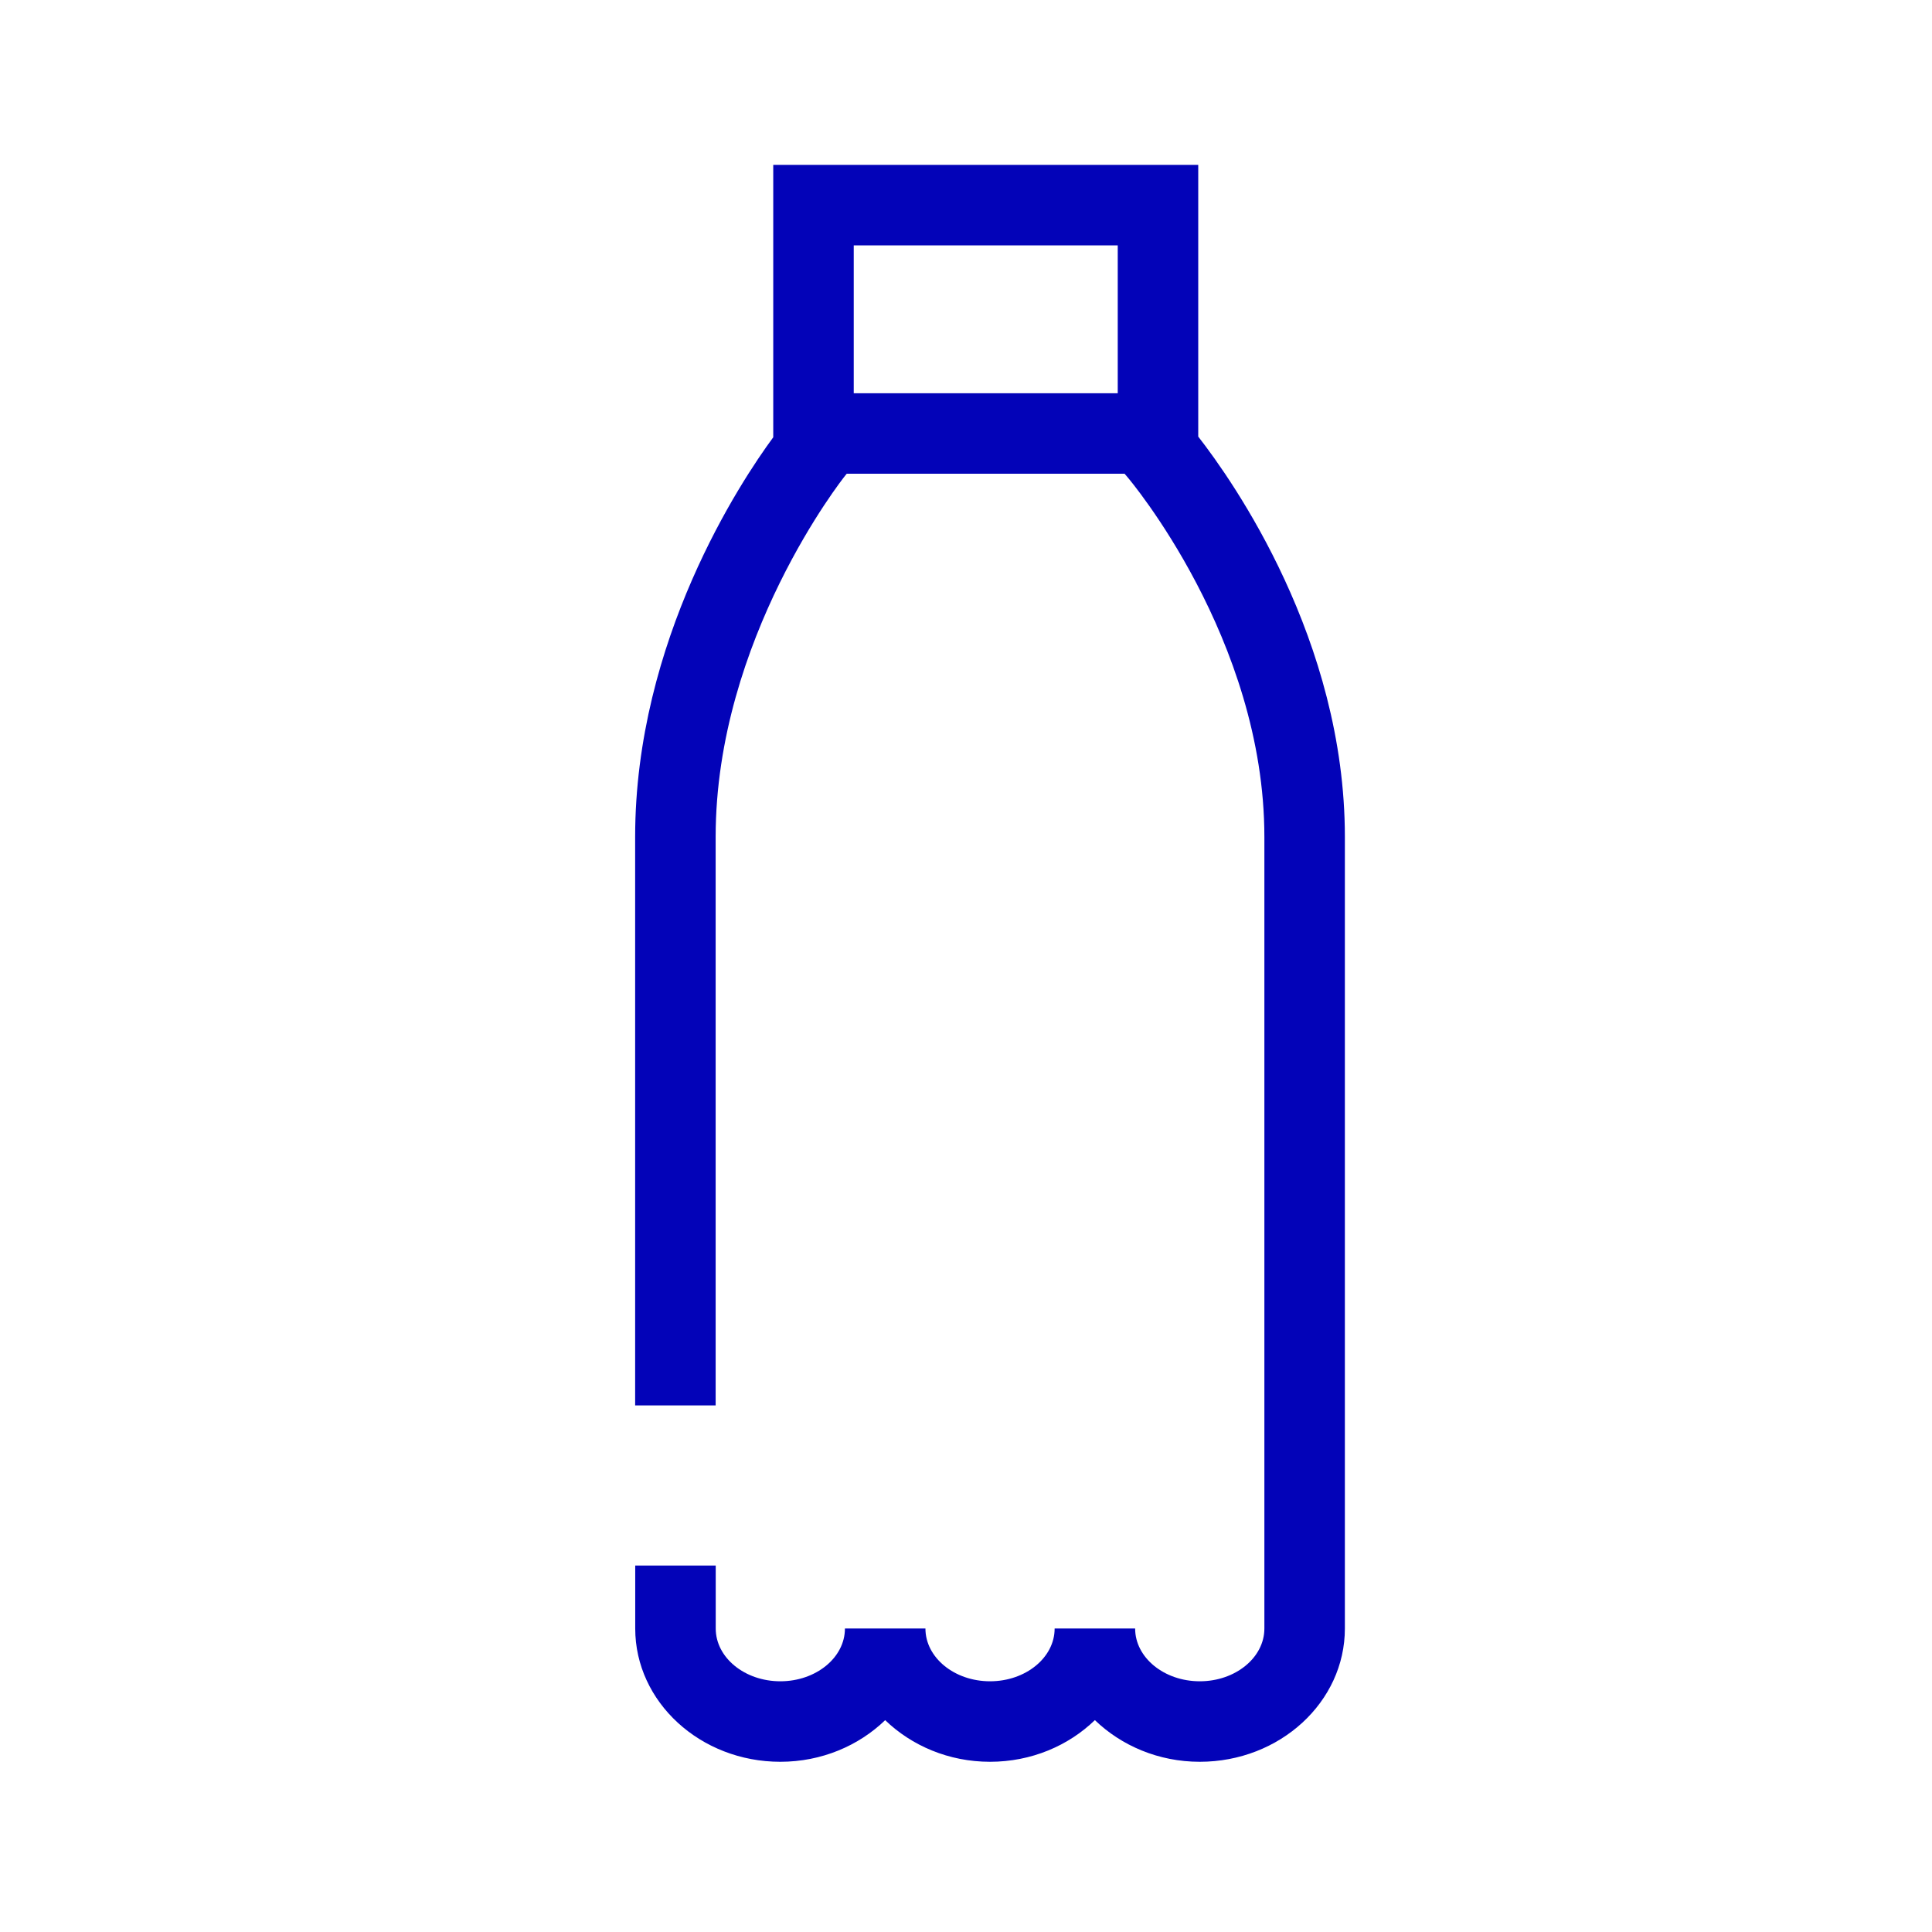 <?xml version="1.0" encoding="utf-8"?>
<!-- Generator: Adobe Illustrator 26.0.2, SVG Export Plug-In . SVG Version: 6.00 Build 0)  -->
<svg version="1.1" id="Icon" xmlns="http://www.w3.org/2000/svg" xmlns:xlink="http://www.w3.org/1999/xlink" x="0px" y="0px"
	 viewBox="0 0 48 48" enable-background="new 0 0 48 48" xml:space="preserve">
<path fill="#0303B8" d="M29.77,10.847v-0.31V9.282V4.096H19.211v5.396v1.046v0.326
	c-0.8,1.087-3.431,5.039-3.431,9.93v14.123h2V20.794c0-4.92,3.177-8.925,3.209-8.965l0.047-0.059
	h6.904l0.071,0.083c0.034,0.04,3.402,4.013,3.402,8.941v19.666c0,0.723-0.72,1.311-1.605,1.311
	s-1.606-0.588-1.606-1.311h-2c0,0.723-0.72,1.311-1.605,1.311s-1.605-0.588-1.605-1.311h-2
	c0,0.723-0.72,1.311-1.605,1.311s-1.605-0.588-1.605-1.311v-1.565h-2v1.565
	c0,1.825,1.617,3.311,3.605,3.311c1.026,0,1.948-0.4,2.605-1.034
	c0.657,0.634,1.579,1.034,2.605,1.034s1.949-0.4,2.605-1.035c0.658,0.634,1.58,1.035,2.606,1.035
	c1.988,0,3.605-1.485,3.605-3.311V20.794C33.414,15.897,30.626,11.945,29.77,10.847z M21.211,6.096
	h6.559v3.186v0.488h-6.559V9.491V6.096z"/>
</svg>
